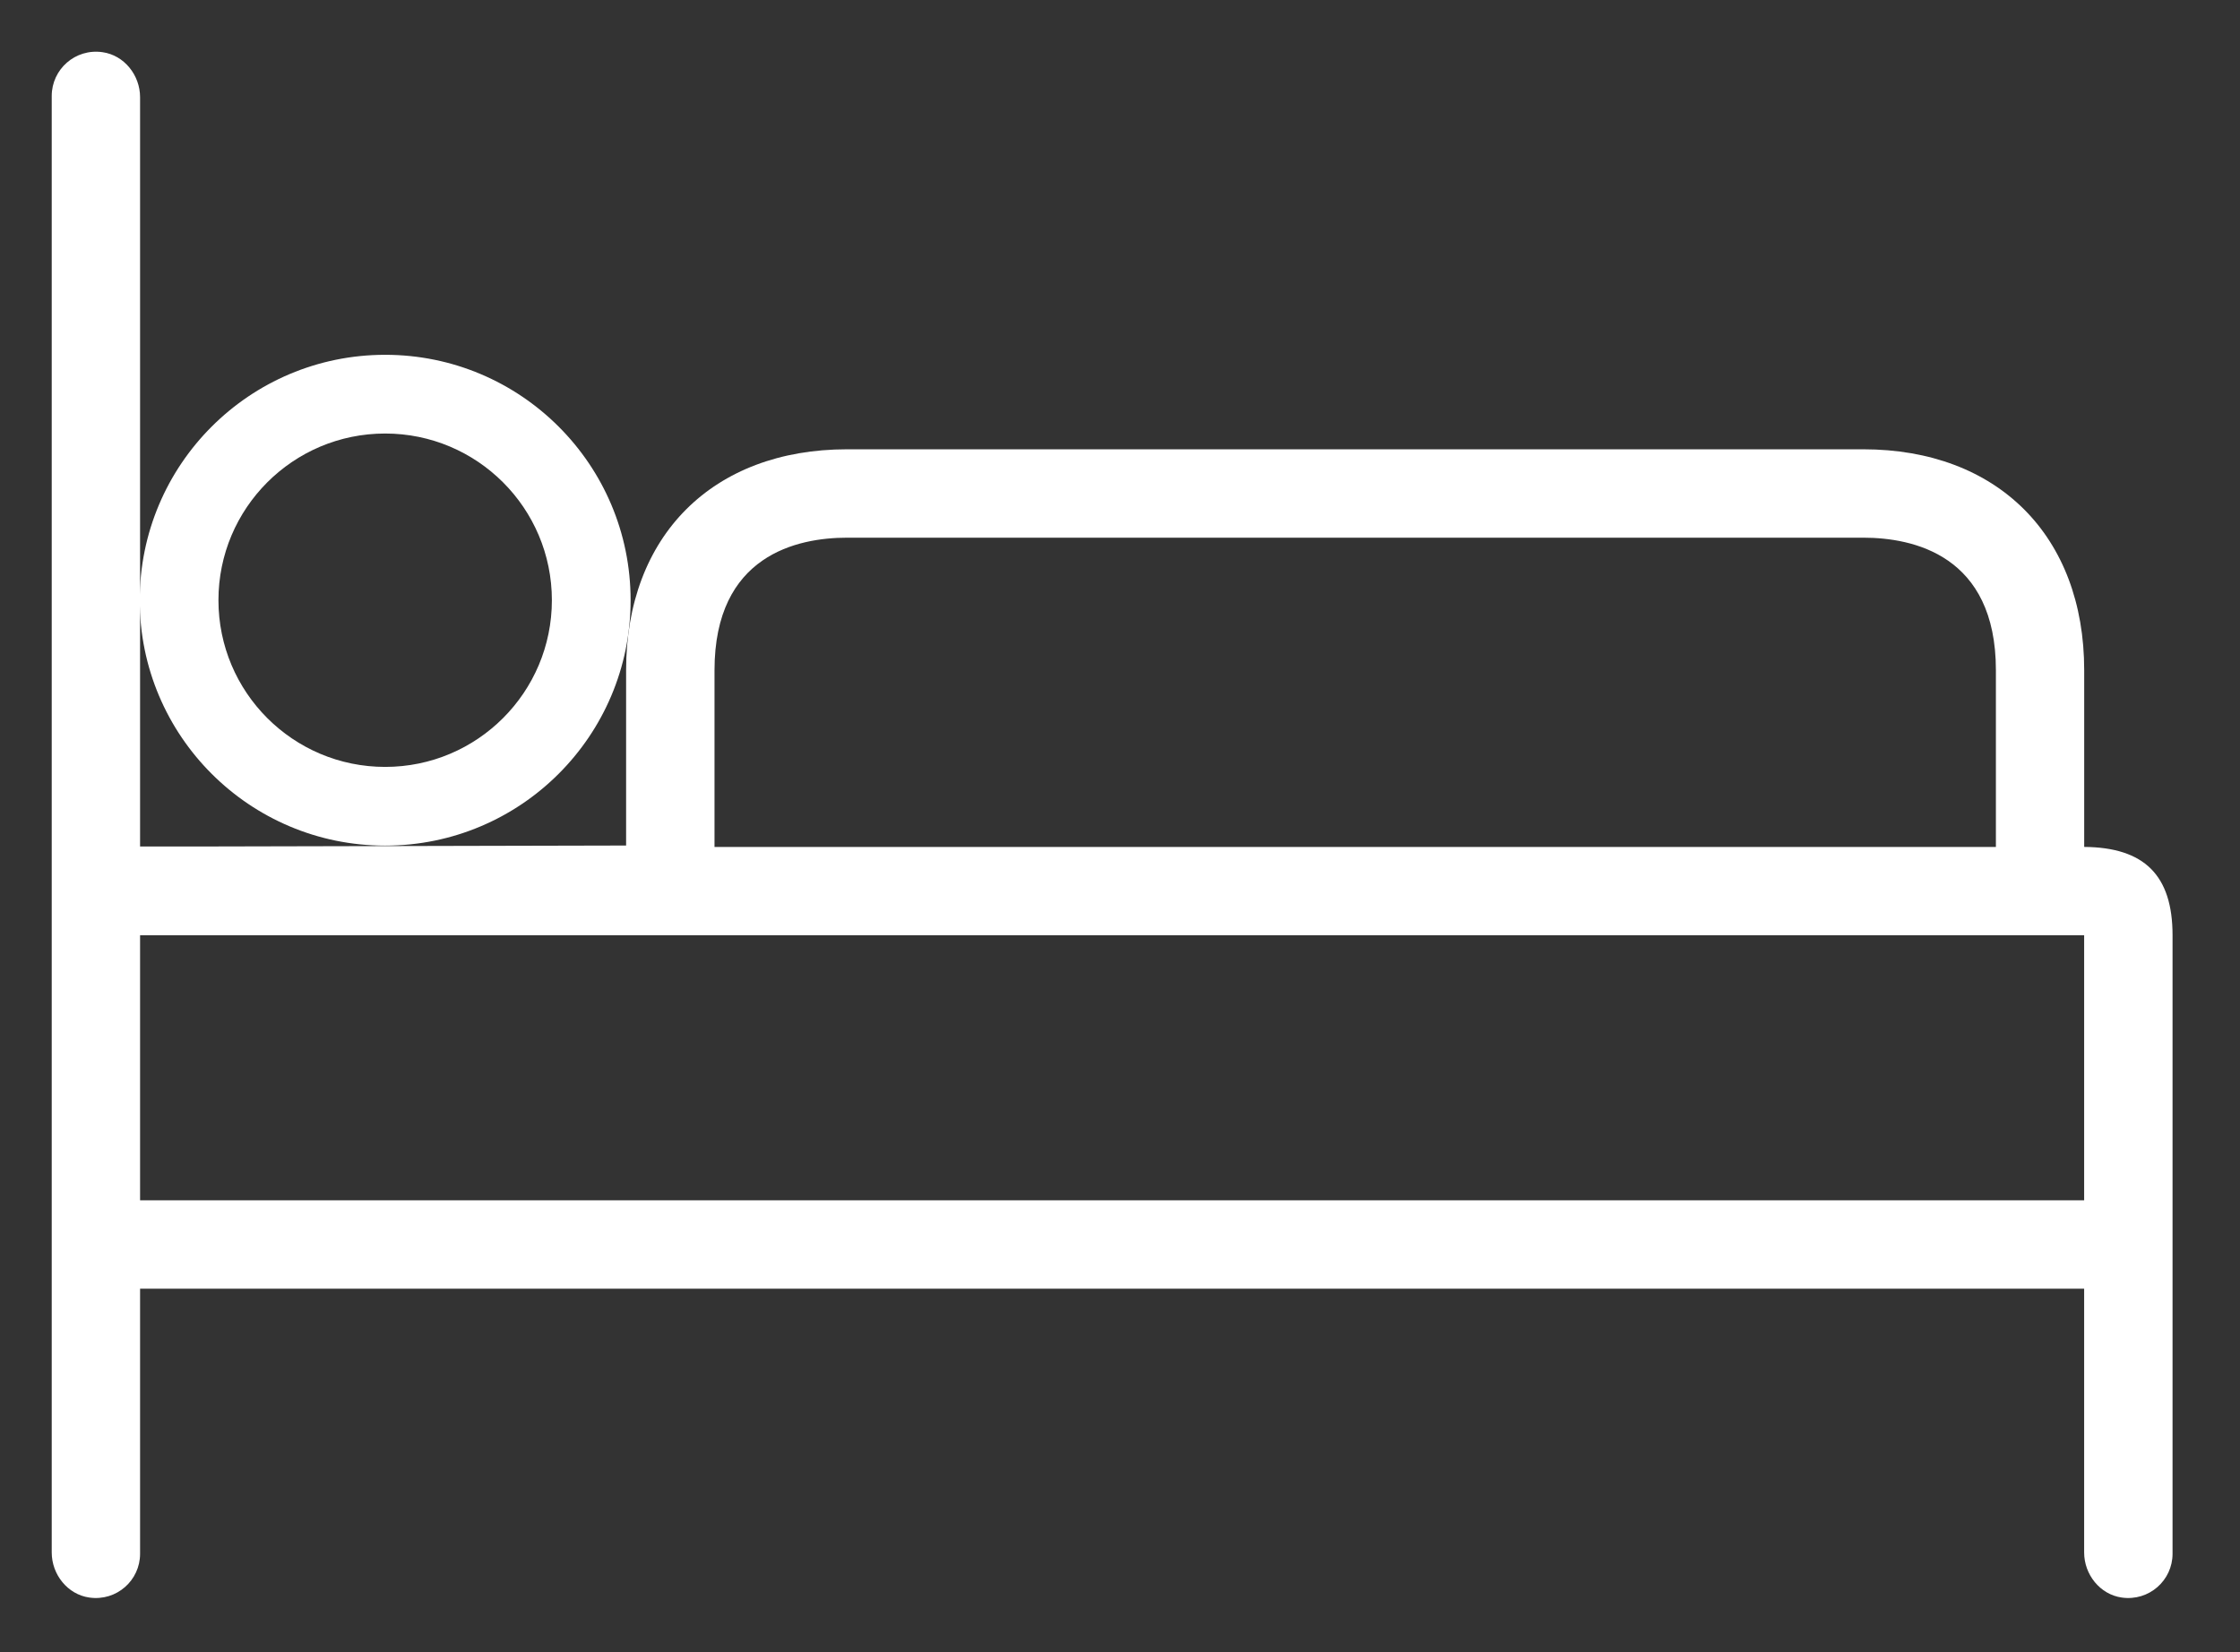 <?xml version="1.0" encoding="utf-8"?>
<!-- Generator: Adobe Illustrator 16.0.0, SVG Export Plug-In . SVG Version: 6.00 Build 0)  -->
<!DOCTYPE svg PUBLIC "-//W3C//DTD SVG 1.1//EN" "http://www.w3.org/Graphics/SVG/1.1/DTD/svg11.dtd">
<svg version="1.1" xmlns="http://www.w3.org/2000/svg" xmlns:xlink="http://www.w3.org/1999/xlink" x="0px" y="0px" width="43.304px" height="31.943px" viewBox="0 0 43.304 31.943" enable-background="new 0 0 43.304 31.943" xml:space="preserve">
	<rect x="0" y="0" width="43.304" height="31.943" fill="#333333" stroke="none"/>
	<g>
		<path fill="#FFFFFF" d="M3.793,16.367H2.708V1.88c0-0.427-0.307-0.812-0.726-0.871C1.453,0.933,1,1.342,1,1.855v28.162
		c0,0.427,0.308,0.812,0.726,0.871c0.53,0.076,0.982-0.333,0.982-0.846v-5.125h37.583v5.1c0,0.427,0.308,0.812,0.726,0.871
		C41.547,30.964,42,30.555,42,30.042V18.083c0-1.161-0.547-1.699-1.708-1.708v-3.417c0-2.597-1.675-4.271-4.271-4.271H16.375
		c-2.597,0-4.271,1.674-4.271,4.271v3.39L3.793,16.367z M13.813,12.959c0-2.229,1.605-2.563,2.563-2.563h19.646
		c0.957,0,2.563,0.333,2.563,2.563v3.417H13.813V12.959z M2.708,23.208v-5.125h37.583v5.125H2.708z"/>
		<path fill="#FFFFFF" d="M7.446,6.86c-2.62,0-4.745,2.124-4.745,4.745s2.125,4.745,4.745,4.745s4.745-2.124,4.745-4.745
		S10.066,6.86,7.446,6.86z M7.446,14.828c-1.78,0-3.223-1.443-3.223-3.223s1.443-3.223,3.223-3.223s3.223,1.443,3.223,3.223
		S9.227,14.828,7.446,14.828z"/>
	</g>
</svg>
